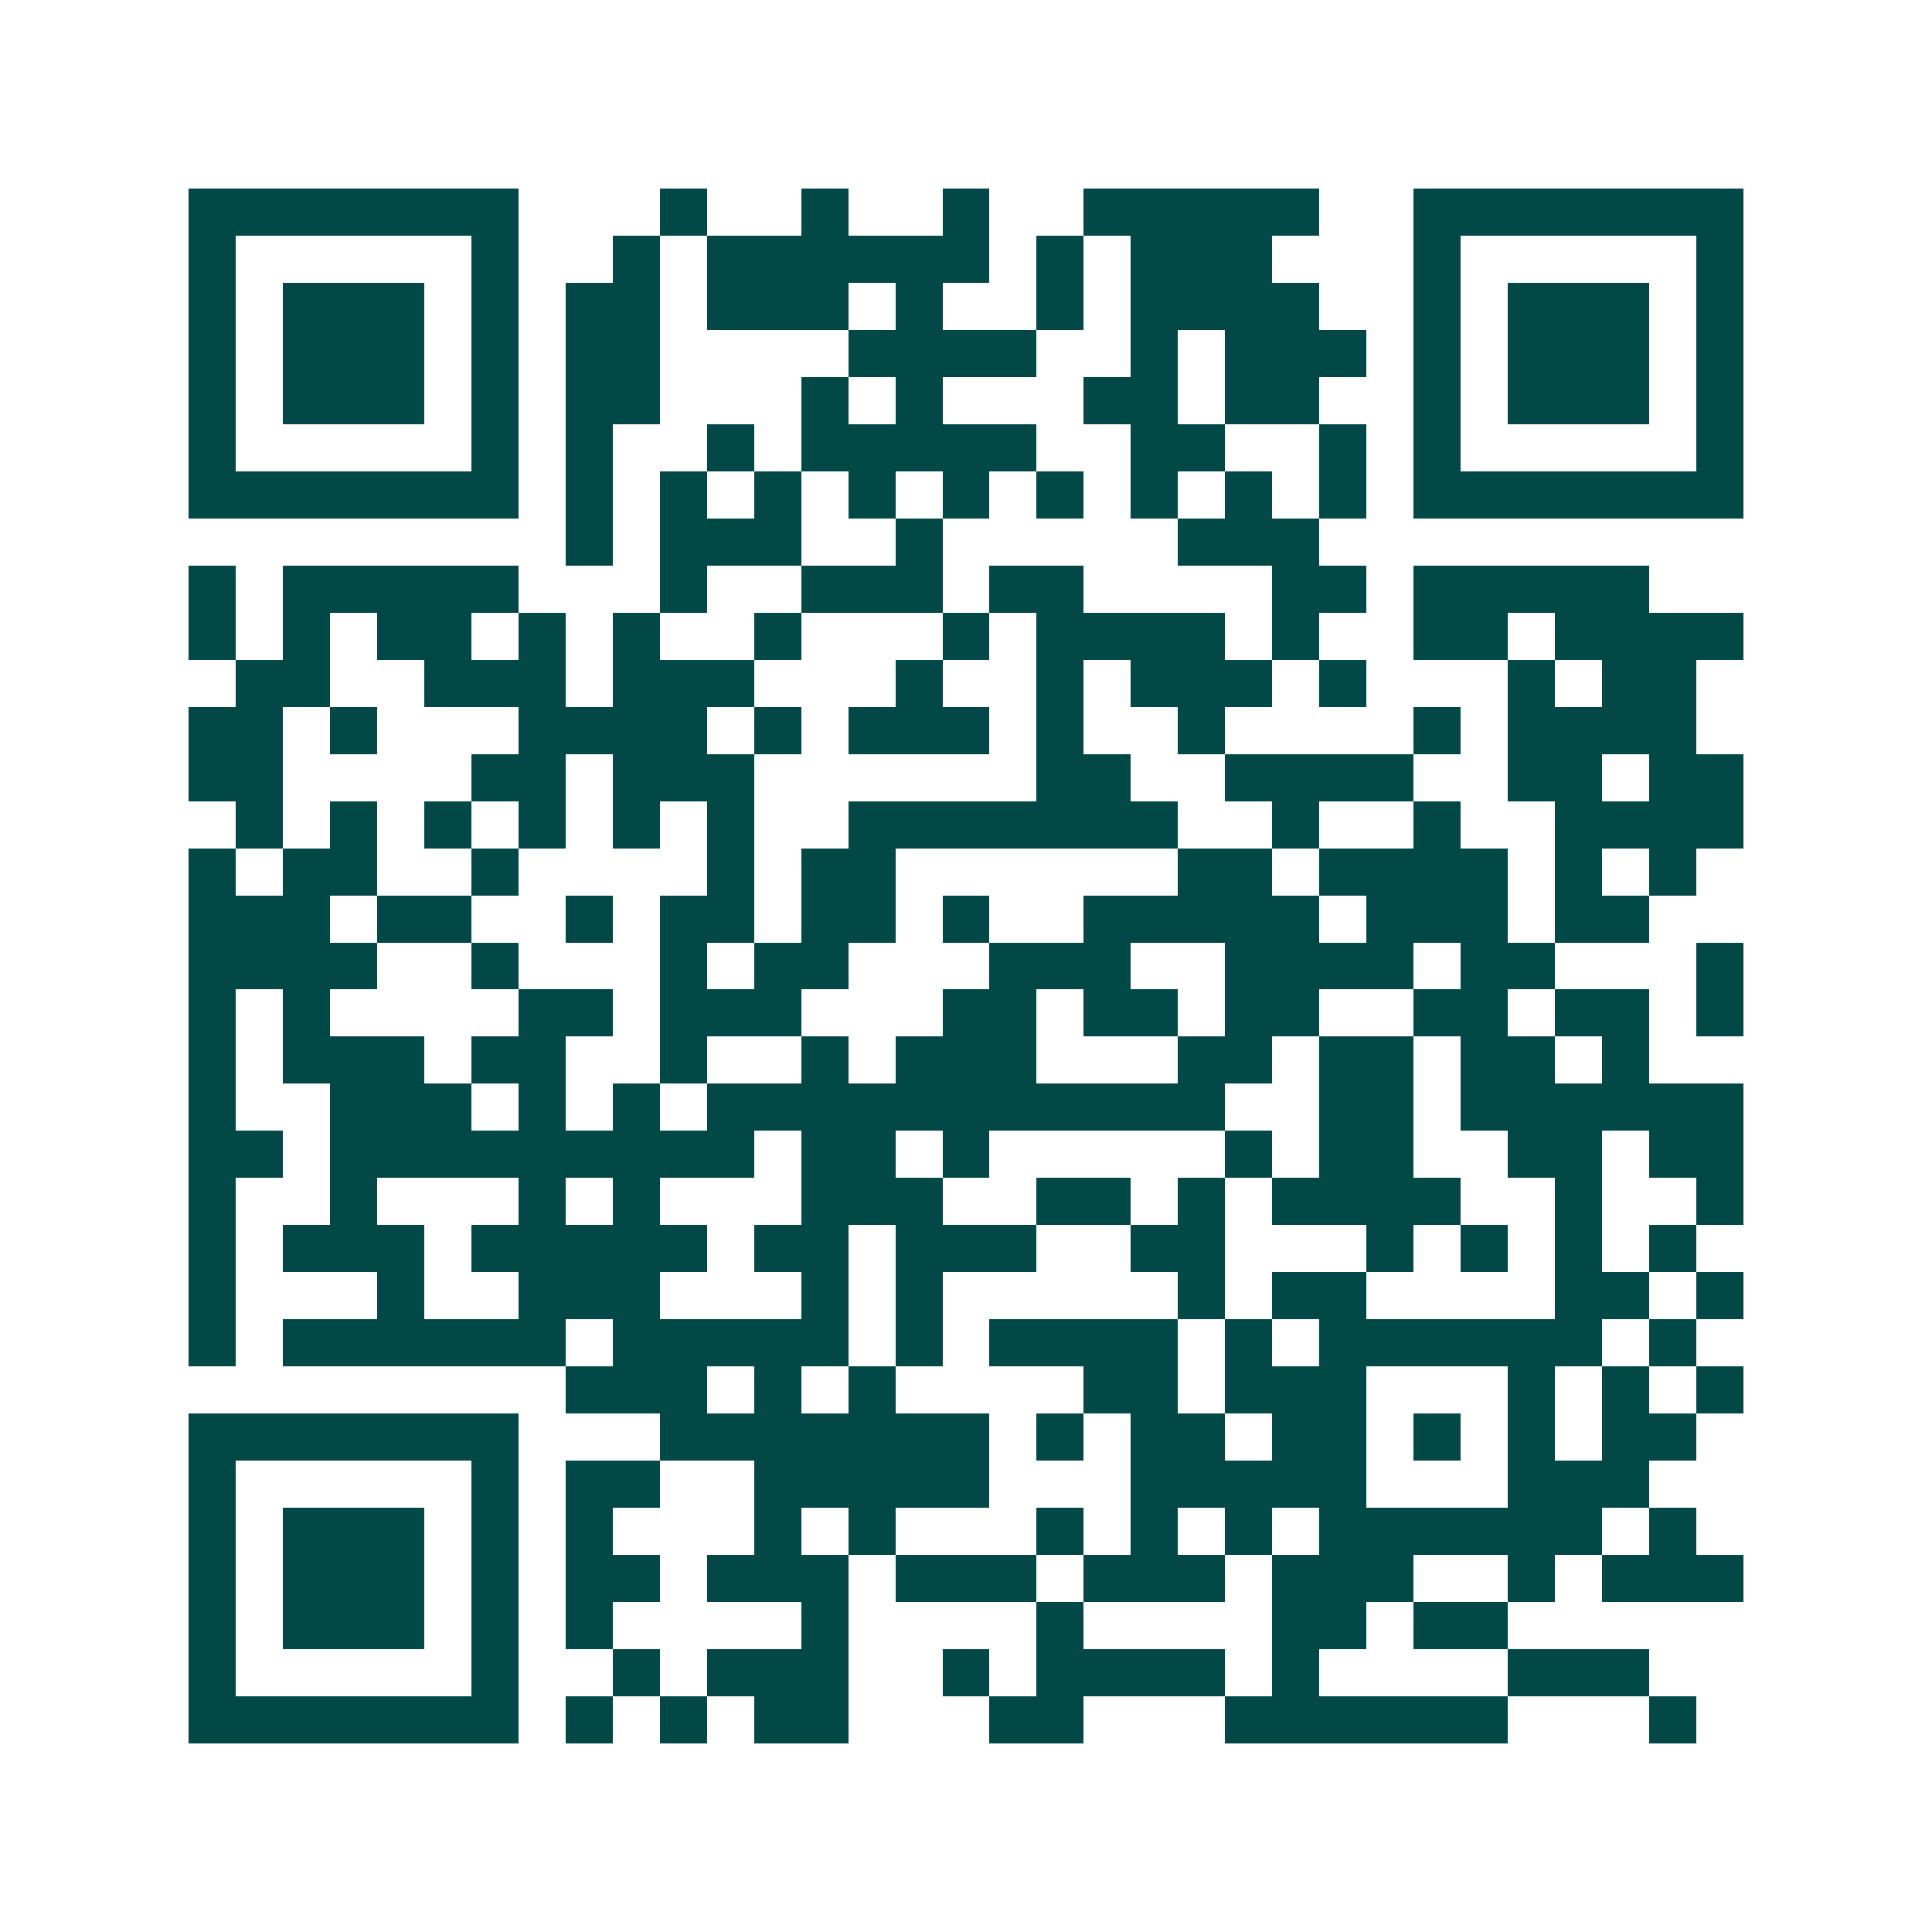 <svg xmlns="http://www.w3.org/2000/svg" width="200" height="200" viewBox="0 0 41 41" shape-rendering="crispEdges"><path fill="#ffffff" d="M0 0h41v41H0z"/><path stroke="#014847" d="M4 4.5h7m3 0h1m2 0h1m2 0h1m2 0h5m2 0h7M4 5.5h1m5 0h1m2 0h1m1 0h6m1 0h1m1 0h3m3 0h1m5 0h1M4 6.5h1m1 0h3m1 0h1m1 0h2m1 0h3m1 0h1m2 0h1m1 0h4m2 0h1m1 0h3m1 0h1M4 7.5h1m1 0h3m1 0h1m1 0h2m4 0h4m2 0h1m1 0h3m1 0h1m1 0h3m1 0h1M4 8.5h1m1 0h3m1 0h1m1 0h2m3 0h1m1 0h1m3 0h2m1 0h2m2 0h1m1 0h3m1 0h1M4 9.5h1m5 0h1m1 0h1m2 0h1m1 0h5m2 0h2m2 0h1m1 0h1m5 0h1M4 10.5h7m1 0h1m1 0h1m1 0h1m1 0h1m1 0h1m1 0h1m1 0h1m1 0h1m1 0h1m1 0h7M12 11.5h1m1 0h3m2 0h1m5 0h3M4 12.5h1m1 0h5m3 0h1m2 0h3m1 0h2m4 0h2m1 0h5M4 13.5h1m1 0h1m1 0h2m1 0h1m1 0h1m2 0h1m3 0h1m1 0h4m1 0h1m2 0h2m1 0h4M5 14.5h2m2 0h3m1 0h3m3 0h1m2 0h1m1 0h3m1 0h1m3 0h1m1 0h2M4 15.5h2m1 0h1m3 0h4m1 0h1m1 0h3m1 0h1m2 0h1m4 0h1m1 0h4M4 16.5h2m4 0h2m1 0h3m6 0h2m2 0h4m2 0h2m1 0h2M5 17.5h1m1 0h1m1 0h1m1 0h1m1 0h1m1 0h1m2 0h7m2 0h1m2 0h1m2 0h4M4 18.5h1m1 0h2m2 0h1m4 0h1m1 0h2m6 0h2m1 0h4m1 0h1m1 0h1M4 19.5h3m1 0h2m2 0h1m1 0h2m1 0h2m1 0h1m2 0h5m1 0h3m1 0h2M4 20.5h4m2 0h1m3 0h1m1 0h2m3 0h3m2 0h4m1 0h2m3 0h1M4 21.5h1m1 0h1m4 0h2m1 0h3m3 0h2m1 0h2m1 0h2m2 0h2m1 0h2m1 0h1M4 22.5h1m1 0h3m1 0h2m2 0h1m2 0h1m1 0h3m3 0h2m1 0h2m1 0h2m1 0h1M4 23.5h1m2 0h3m1 0h1m1 0h1m1 0h11m2 0h2m1 0h6M4 24.5h2m1 0h9m1 0h2m1 0h1m5 0h1m1 0h2m2 0h2m1 0h2M4 25.5h1m2 0h1m3 0h1m1 0h1m3 0h3m2 0h2m1 0h1m1 0h4m2 0h1m2 0h1M4 26.5h1m1 0h3m1 0h5m1 0h2m1 0h3m2 0h2m3 0h1m1 0h1m1 0h1m1 0h1M4 27.5h1m3 0h1m2 0h3m3 0h1m1 0h1m5 0h1m1 0h2m4 0h2m1 0h1M4 28.5h1m1 0h6m1 0h5m1 0h1m1 0h4m1 0h1m1 0h6m1 0h1M12 29.5h3m1 0h1m1 0h1m4 0h2m1 0h3m3 0h1m1 0h1m1 0h1M4 30.5h7m3 0h7m1 0h1m1 0h2m1 0h2m1 0h1m1 0h1m1 0h2M4 31.5h1m5 0h1m1 0h2m2 0h5m3 0h5m3 0h3M4 32.5h1m1 0h3m1 0h1m1 0h1m3 0h1m1 0h1m3 0h1m1 0h1m1 0h1m1 0h6m1 0h1M4 33.5h1m1 0h3m1 0h1m1 0h2m1 0h3m1 0h3m1 0h3m1 0h3m2 0h1m1 0h3M4 34.5h1m1 0h3m1 0h1m1 0h1m4 0h1m4 0h1m4 0h2m1 0h2M4 35.5h1m5 0h1m2 0h1m1 0h3m2 0h1m1 0h4m1 0h1m4 0h3M4 36.5h7m1 0h1m1 0h1m1 0h2m3 0h2m3 0h6m3 0h1"/></svg>
